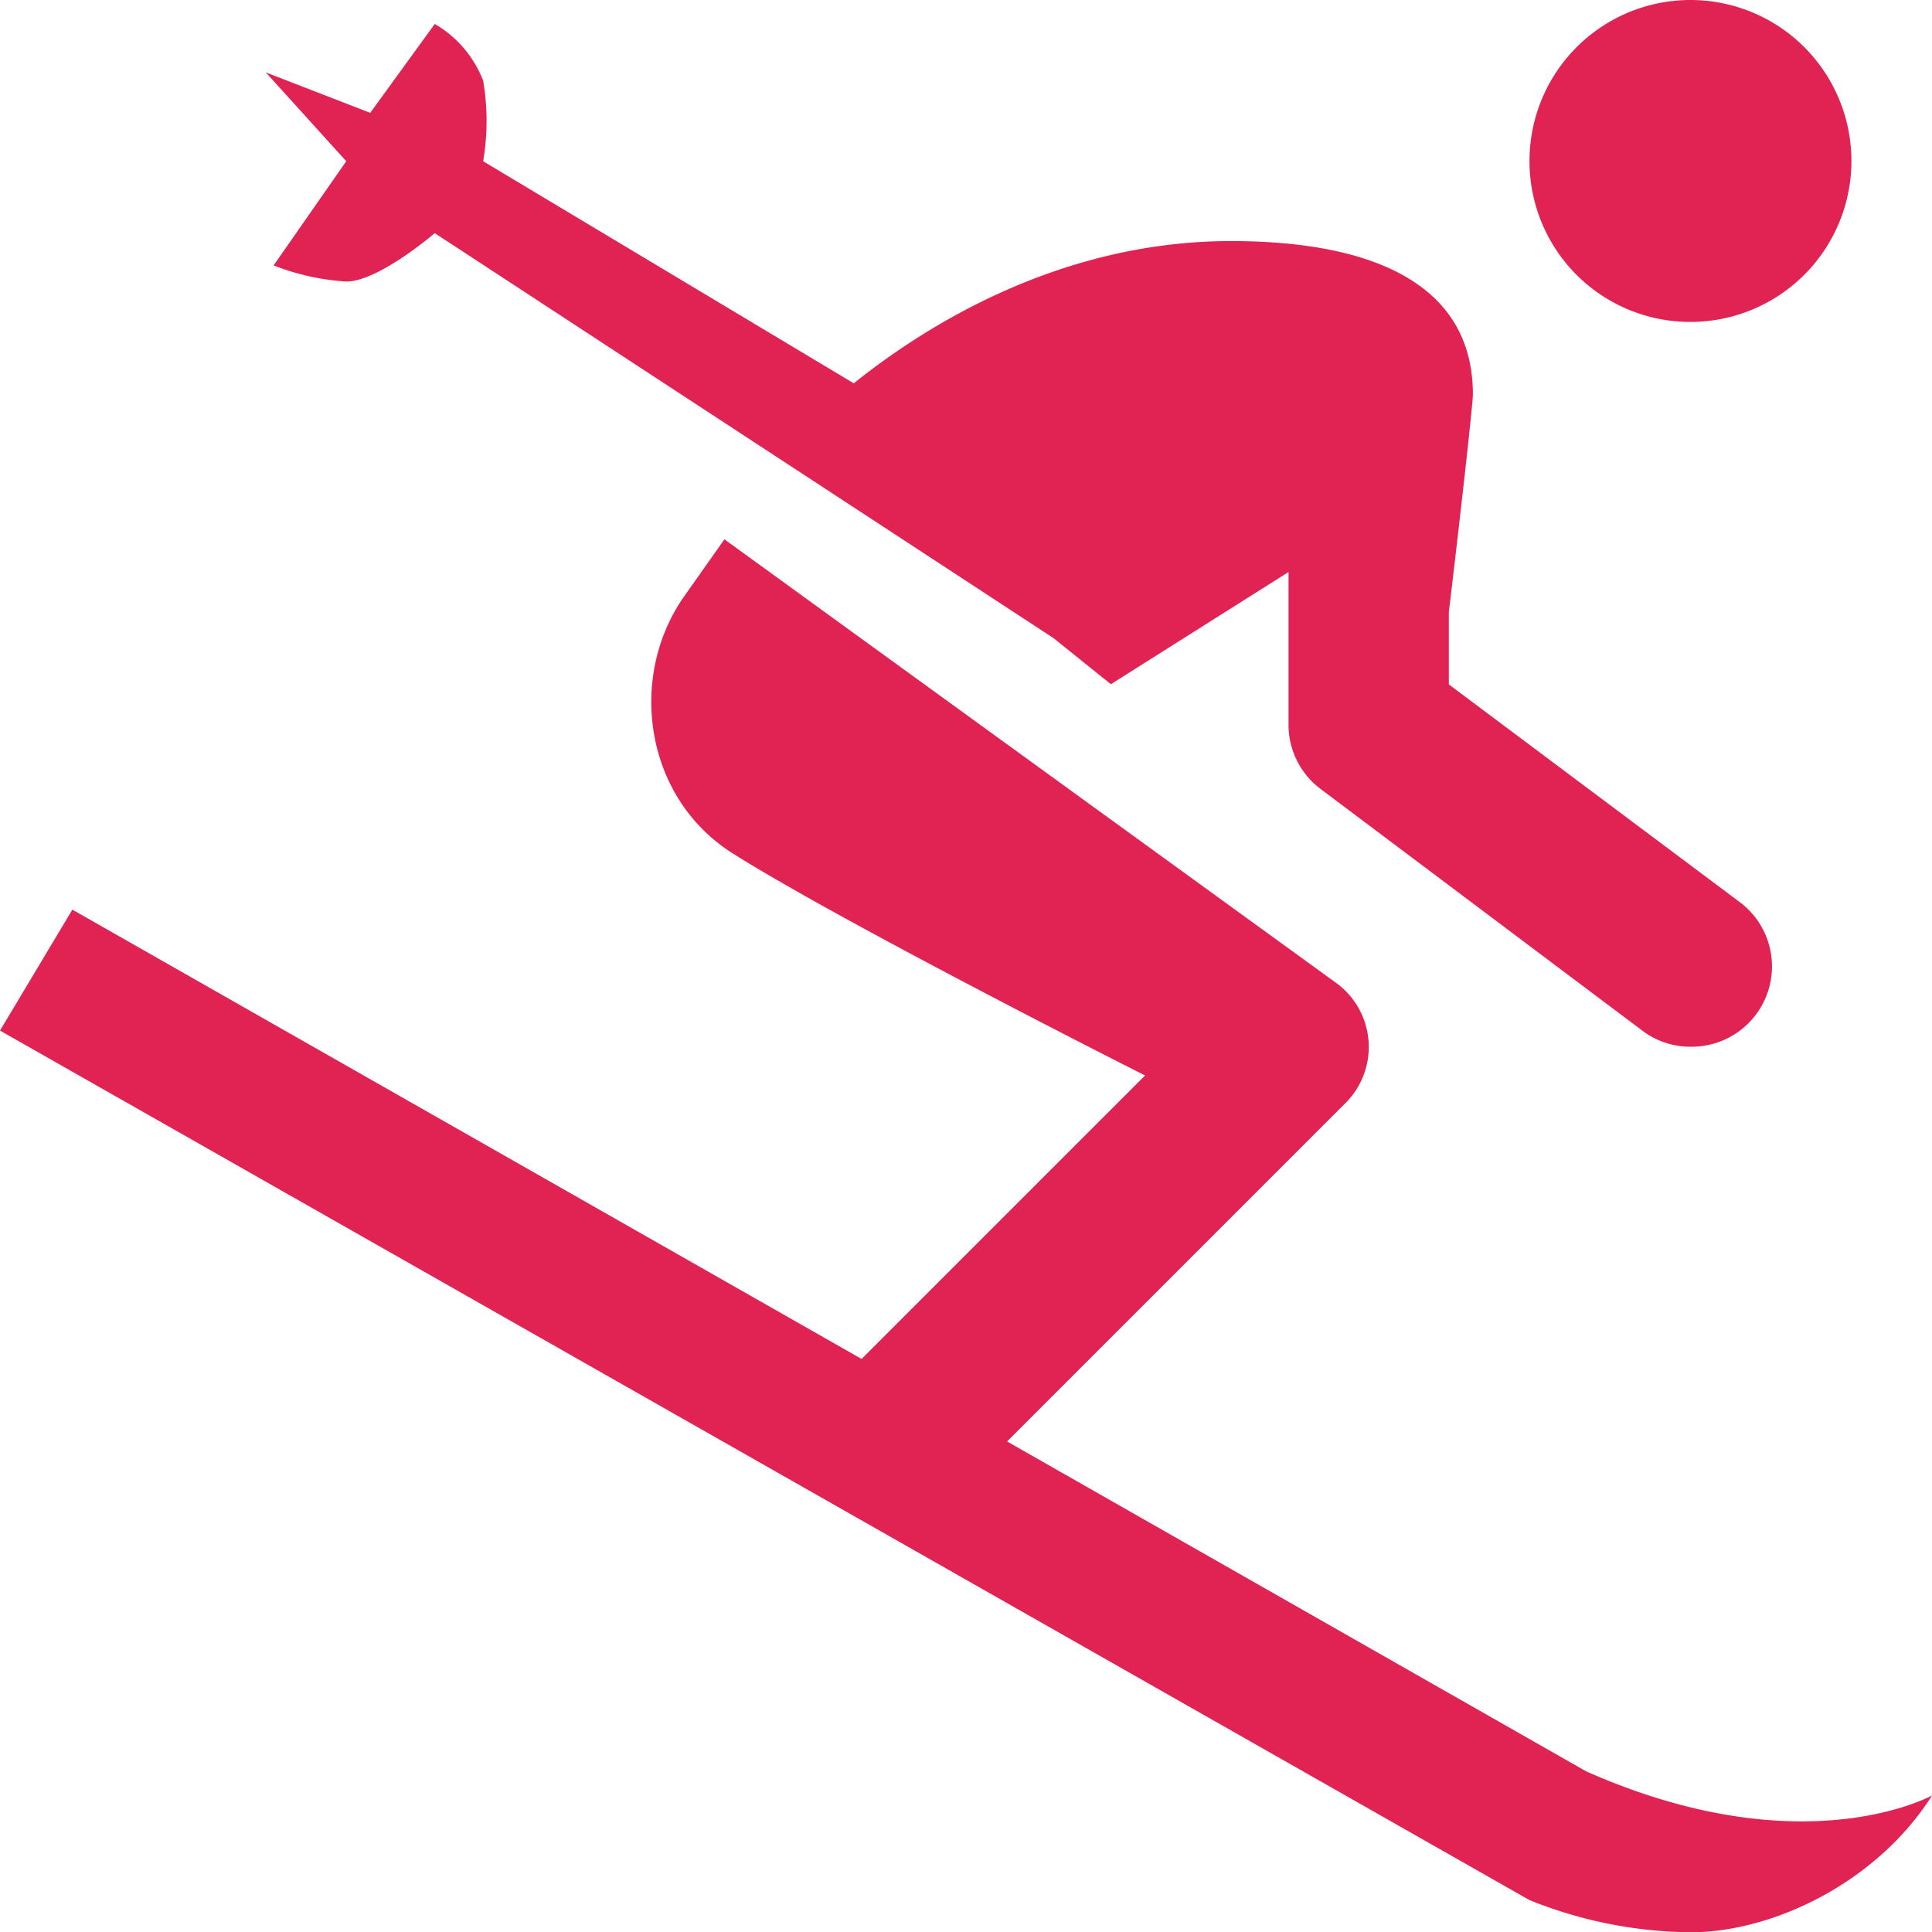 <svg id="txt" xmlns="http://www.w3.org/2000/svg" viewBox="0 0 209.57 209.57"><title>prl_ski-alpin_black_none_250</title><path d="M203.62,58.13A17.46,17.46,0,1,0,186.14,40.7,17.43,17.43,0,0,0,203.62,58.13ZM192.28,215.35l-62.81-35.78,36.67-36.67a8.59,8.59,0,0,0-1-13.09l0,0L98.81,81.71l-4.34,6.15c-6.15,8.7-4.4,21.83,5.24,27.92s33.43,18.38,44.73,24.09l-30.75,30.75L28.08,121.88,20.23,135l165.91,94.32a47.73,47.73,0,0,0,17.49,3.49c8.74,0,20.08-5.24,26.18-14.84C229.8,217.95,215.86,225.8,192.28,215.35ZM49.91,52a26,26,0,0,0,7.88,1.75c3.5,0,9.6-5.25,9.6-5.25l67.12,43.93,6.22,5L160,85.26V101.8a8.7,8.7,0,0,0,3.49,7L198.37,135a8.6,8.6,0,0,0,5.25,1.75A8.71,8.71,0,0,0,208.86,121L177.39,97.45V89.6C178.64,79.2,180,67,180,66c0-12.24-11.34-16.64-26.23-16.64-18.59,0-33.17,9.21-40.93,15.43L72.64,40.7a26,26,0,0,0,0-8.74,12.18,12.18,0,0,0-5.25-6.15l-7,9.64L49.06,31.06l8.73,9.64Z" transform="translate(-20.23 -23.21)" fill="#e12354"/></svg>